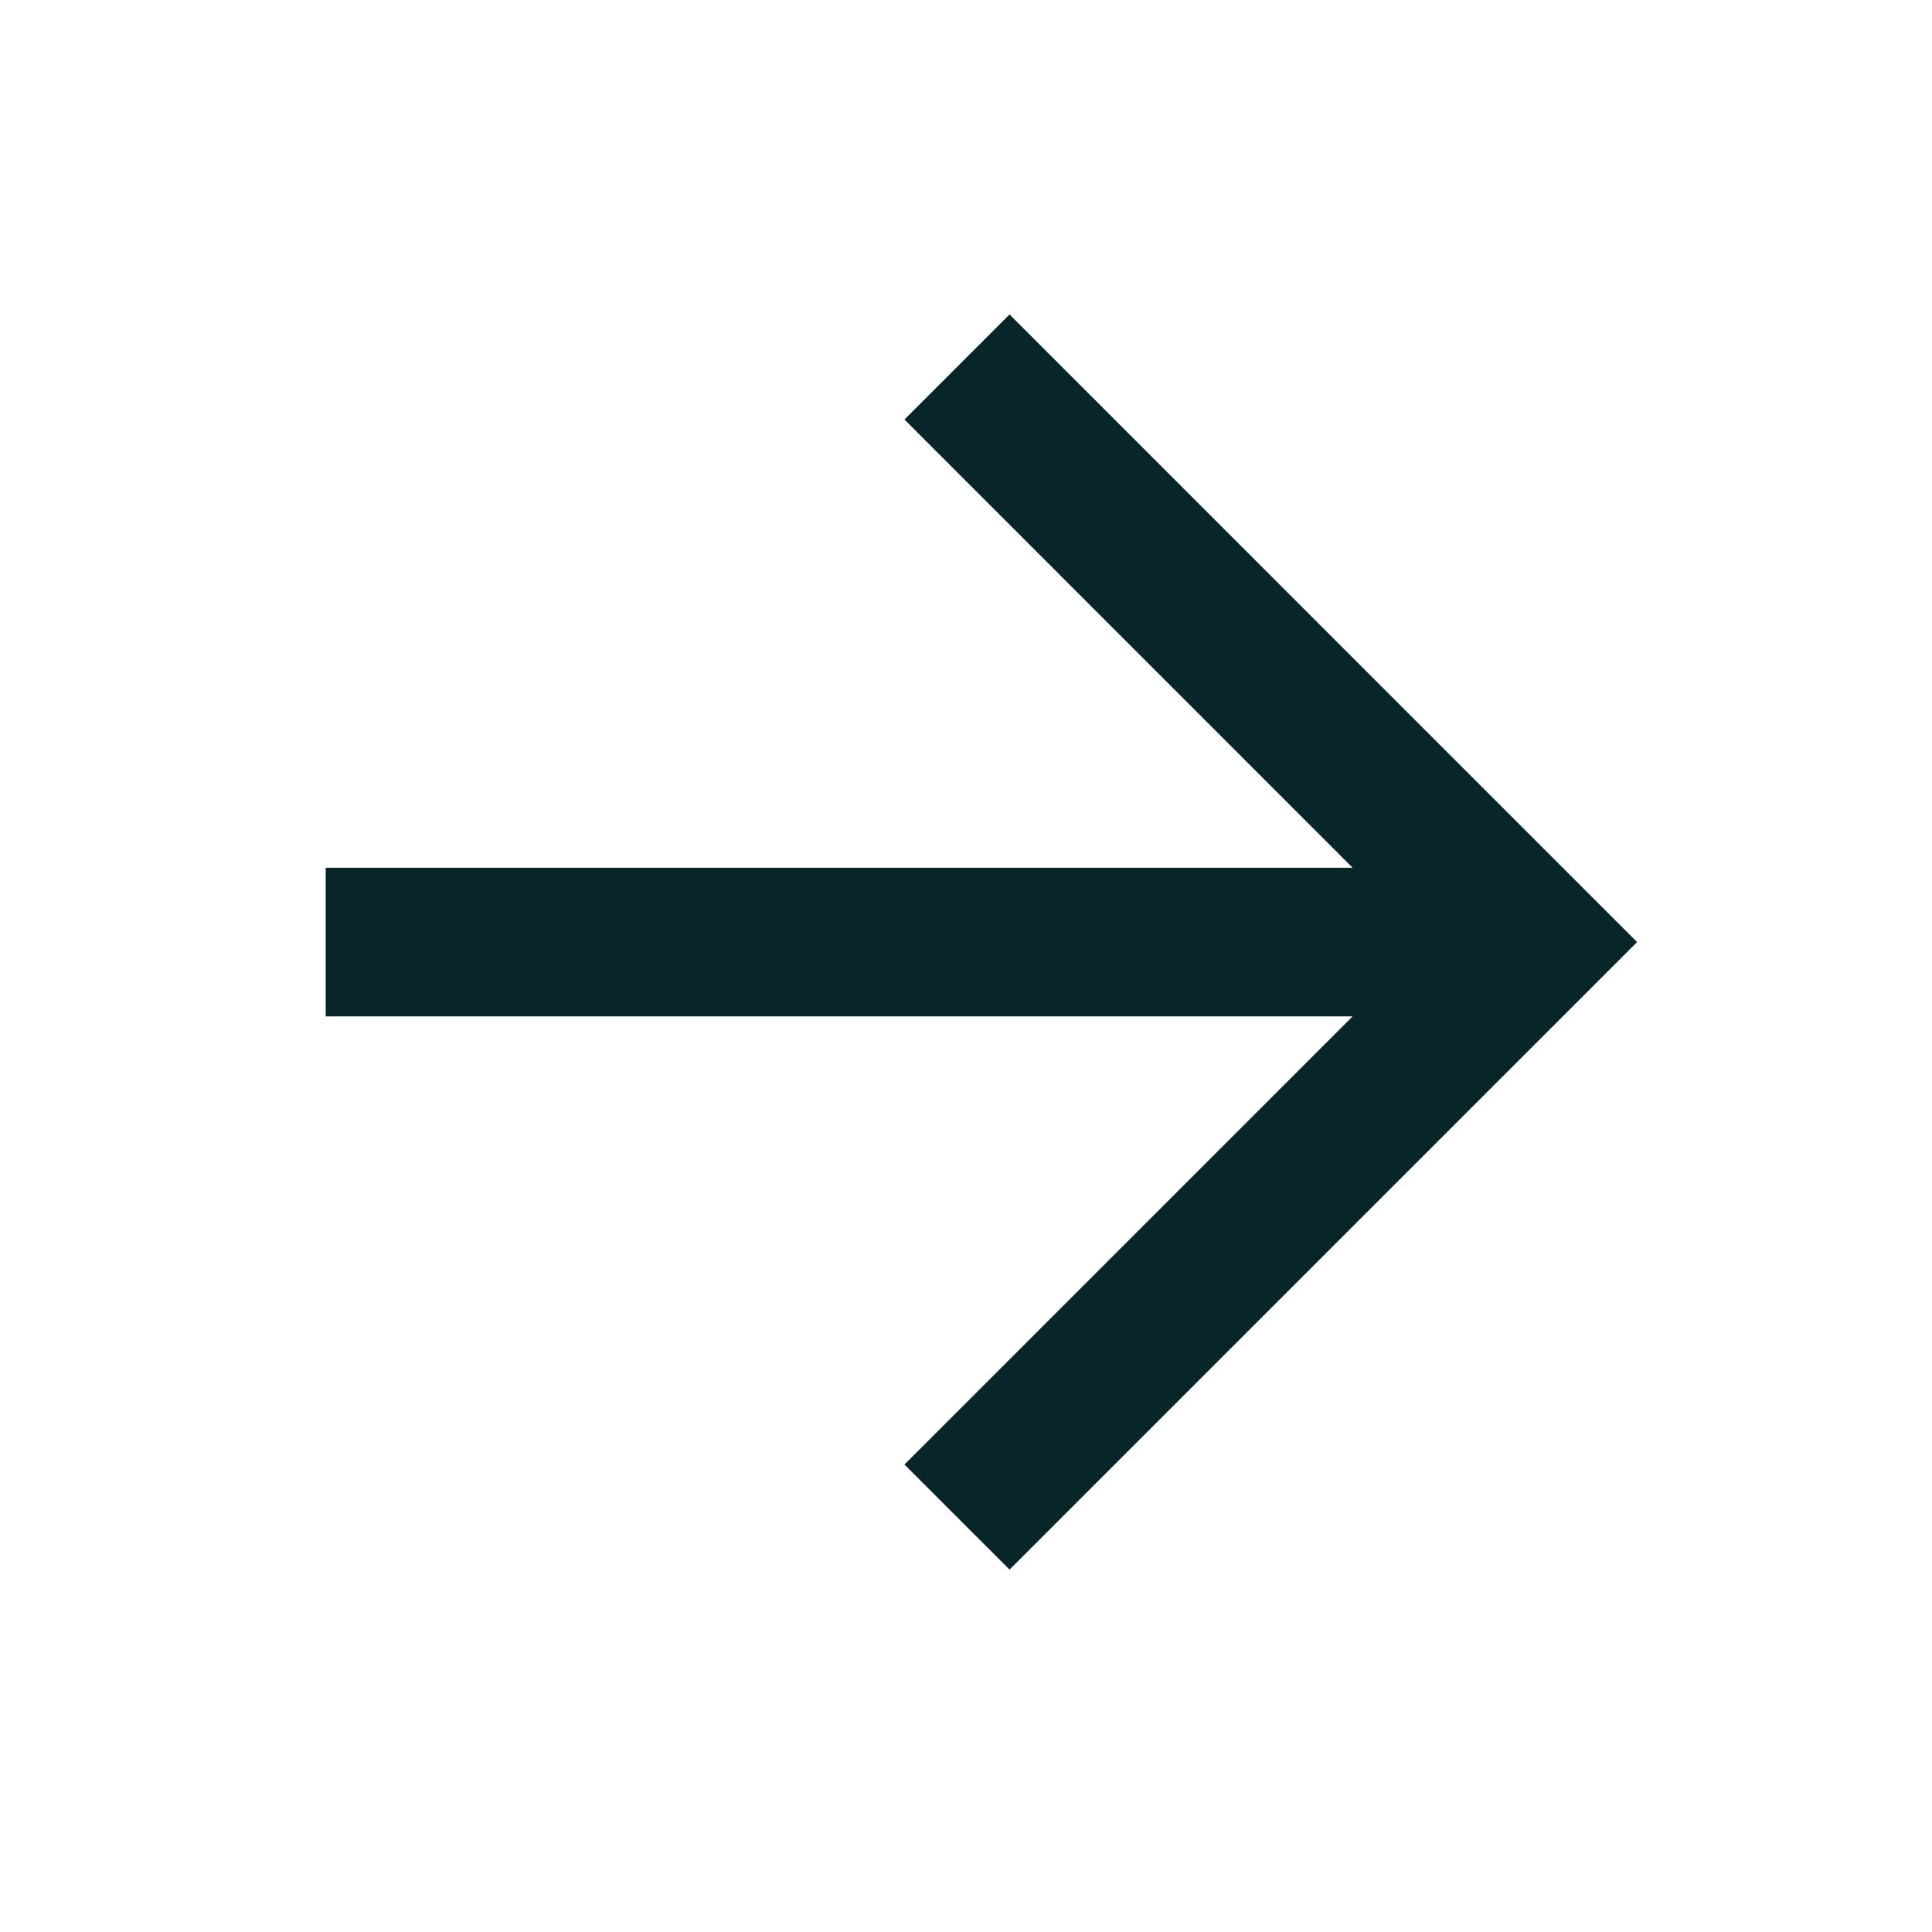 <svg width="26" height="26" viewBox="0 0 26 26" fill="none" xmlns="http://www.w3.org/2000/svg">
<path d="M13.586 5.646L20.617 12.678L13.586 19.709M19.641 12.678H5.383" stroke="#08262A" stroke-width="2" stroke-miterlimit="10" stroke-linecap="square"/>
</svg>
